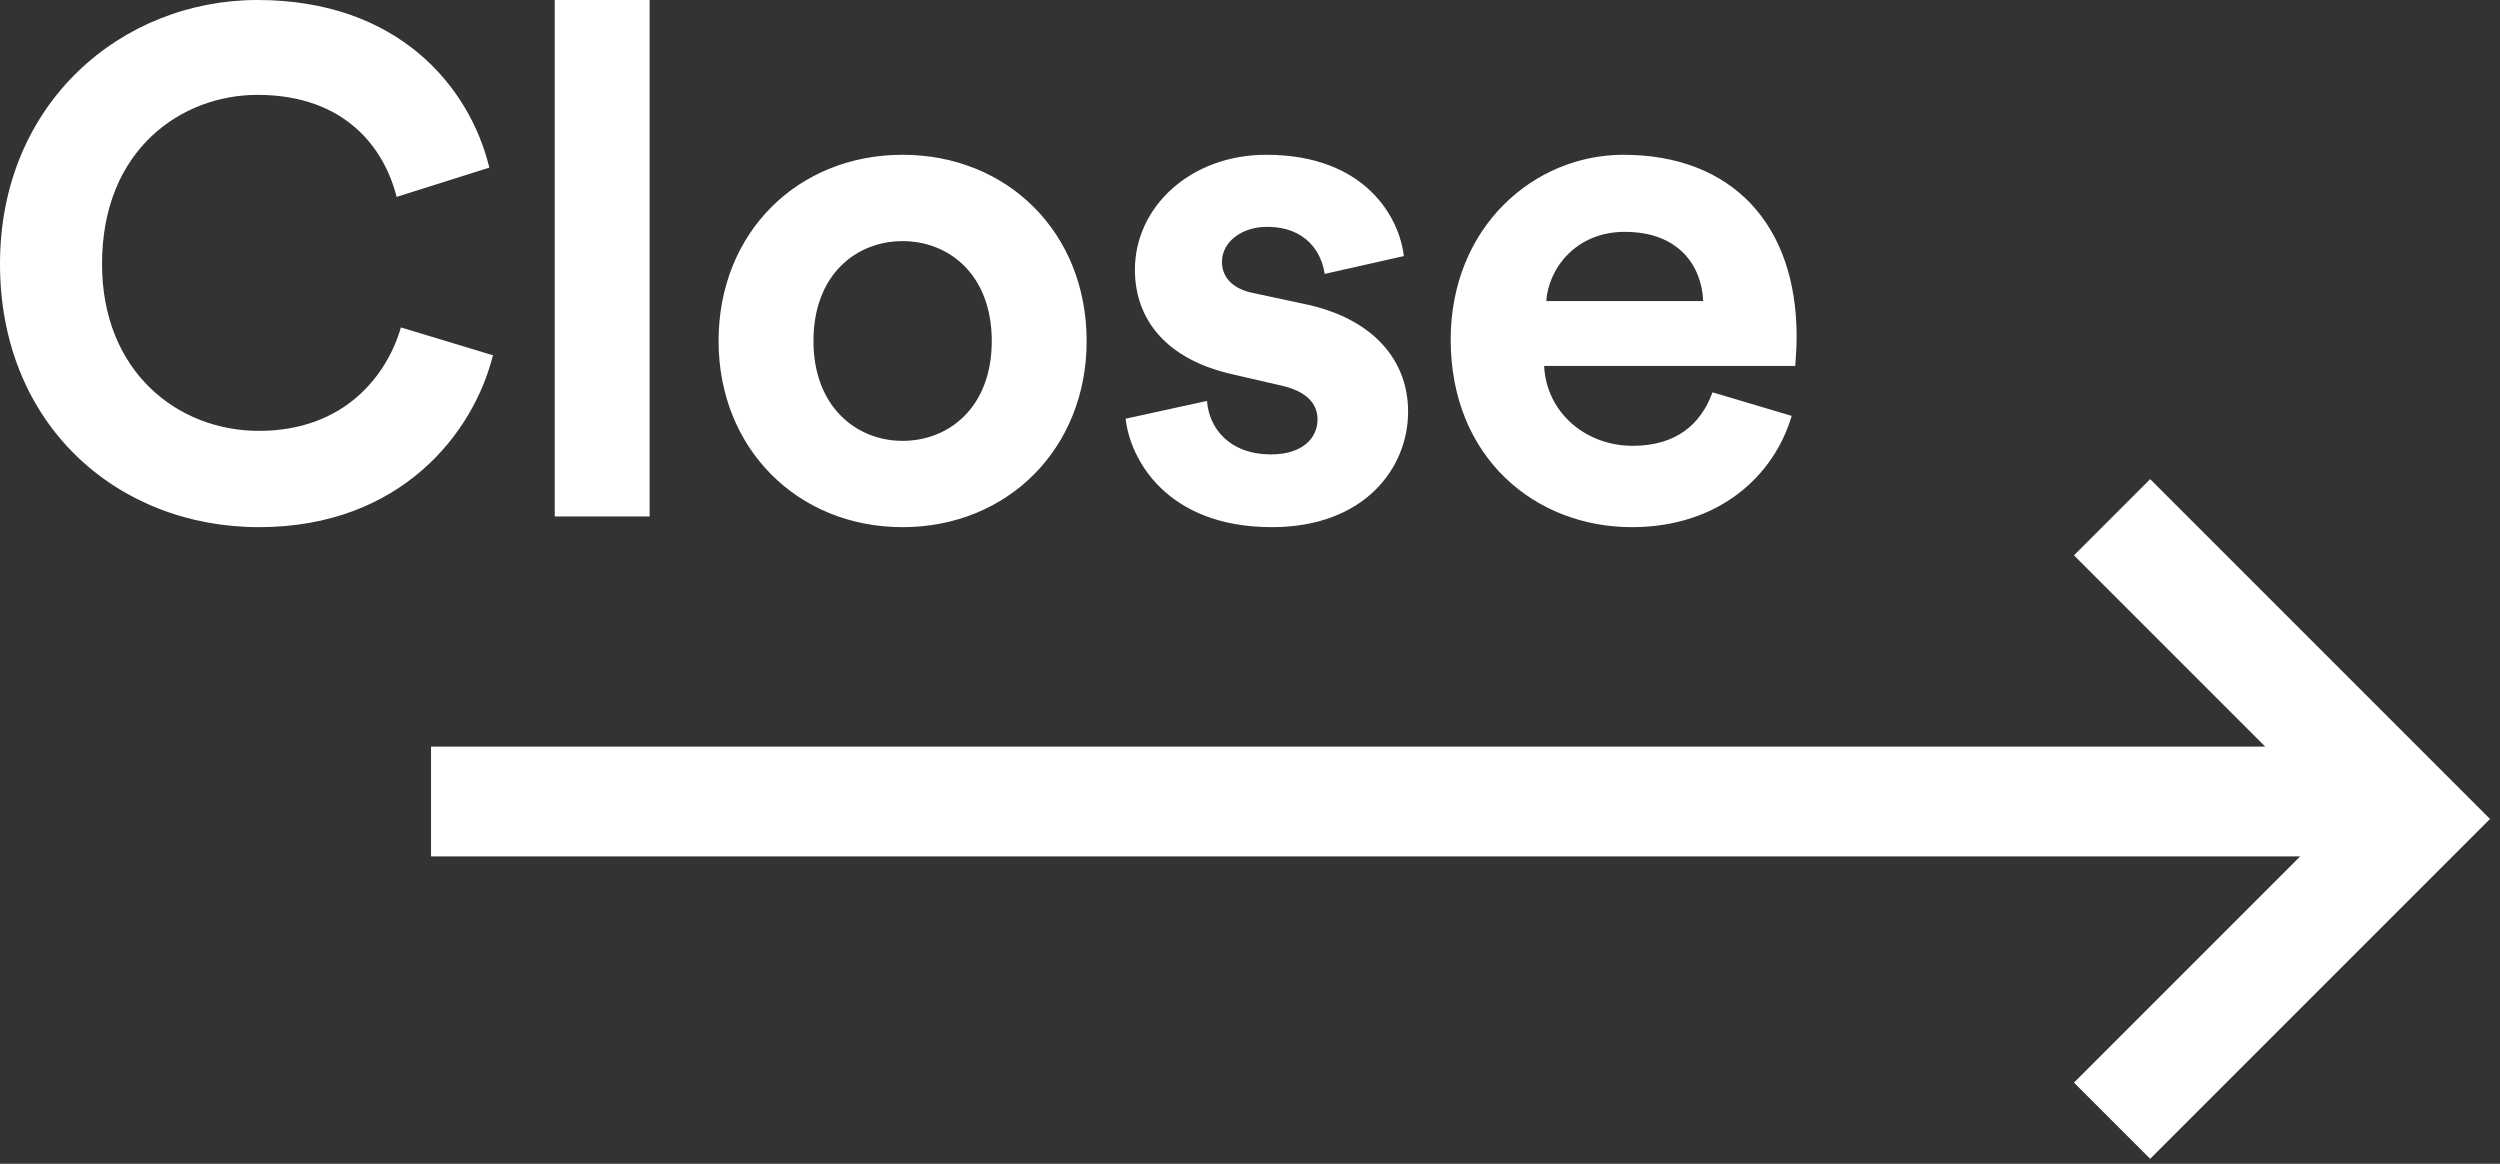 <?xml version="1.0" encoding="UTF-8"?>
<svg width="58px" height="27px" viewBox="0 0 58 27" version="1.1" xmlns="http://www.w3.org/2000/svg" xmlns:xlink="http://www.w3.org/1999/xlink">
    <rect x="0" y="0" width="58" height="27" fill="#333333" stroke="none"/>
    <!-- Generator: Sketch 52.6 (67491) - http://www.bohemiancoding.com/sketch -->
    <title>Combined Shape</title>
    <desc>Created with Sketch.</desc>
    <g id="Mobile" stroke="none" stroke-width="1" fill="none" fill-rule="evenodd">
        <g id="Nav-Search" transform="translate(-297, -30)" fill="#FFFFFF" fill-rule="nonzero">
            <path d="M303.007,42.23 C299.731,42.23 297,39.863 297,36.123 C297,32.383 299.83,30 302.974,30 C306.218,30 307.889,31.986 308.353,33.889 L306.201,34.568 C305.92,33.442 305.01,32.201 302.974,32.201 C301.22,32.201 299.367,33.459 299.367,36.123 C299.367,38.622 301.121,39.996 303.007,39.996 C305.01,39.996 305.986,38.688 306.301,37.596 L308.436,38.242 C307.989,40.045 306.301,42.23 303.007,42.23 Z M312.071,41.982 L309.87,41.982 L309.87,30 L312.071,30 L312.071,41.982 Z M317.94,33.591 C320.373,33.591 322.21,35.395 322.21,37.911 C322.21,40.41 320.373,42.23 317.94,42.23 C315.508,42.23 313.671,40.41 313.671,37.911 C313.671,35.395 315.508,33.591 317.94,33.591 Z M317.94,40.228 C319.016,40.228 320.009,39.45 320.009,37.911 C320.009,36.372 319.016,35.594 317.94,35.594 C316.865,35.594 315.872,36.372 315.872,37.911 C315.872,39.433 316.865,40.228 317.94,40.228 Z M323.115,39.714 L325.002,39.301 C325.051,39.946 325.531,40.542 326.491,40.542 C327.219,40.542 327.567,40.161 327.567,39.731 C327.567,39.367 327.318,39.069 326.69,38.937 L325.614,38.688 C324.042,38.341 323.33,37.398 323.33,36.256 C323.33,34.799 324.621,33.591 326.375,33.591 C328.692,33.591 329.47,35.064 329.569,35.941 L327.732,36.355 C327.666,35.875 327.318,35.263 326.392,35.263 C325.812,35.263 325.349,35.61 325.349,36.074 C325.349,36.471 325.647,36.719 326.094,36.802 L327.252,37.05 C328.858,37.381 329.668,38.357 329.668,39.549 C329.668,40.873 328.642,42.23 326.508,42.23 C324.058,42.23 323.214,40.641 323.115,39.714 Z M336.73,39.102 L338.567,39.648 C338.153,41.055 336.862,42.23 334.859,42.23 C332.625,42.23 330.656,40.625 330.656,37.878 C330.656,35.279 332.576,33.591 334.661,33.591 C337.176,33.591 338.682,35.197 338.682,37.811 C338.682,38.126 338.649,38.457 338.649,38.49 L332.824,38.49 C332.874,39.566 333.784,40.343 334.876,40.343 C335.902,40.343 336.465,39.83 336.73,39.102 Z M332.874,36.984 L336.514,36.984 C336.481,36.173 335.952,35.379 334.694,35.379 C333.552,35.379 332.923,36.239 332.874,36.984 Z M350.364,49.868 L307,49.868 L307,47.321 L349.553,47.321 L345.116,42.884 L346.884,41.116 L354.768,49 L346.884,56.884 L345.116,55.116 L350.364,49.868 Z" id="Combined-Shape"></path>
        </g>
    </g>
</svg>